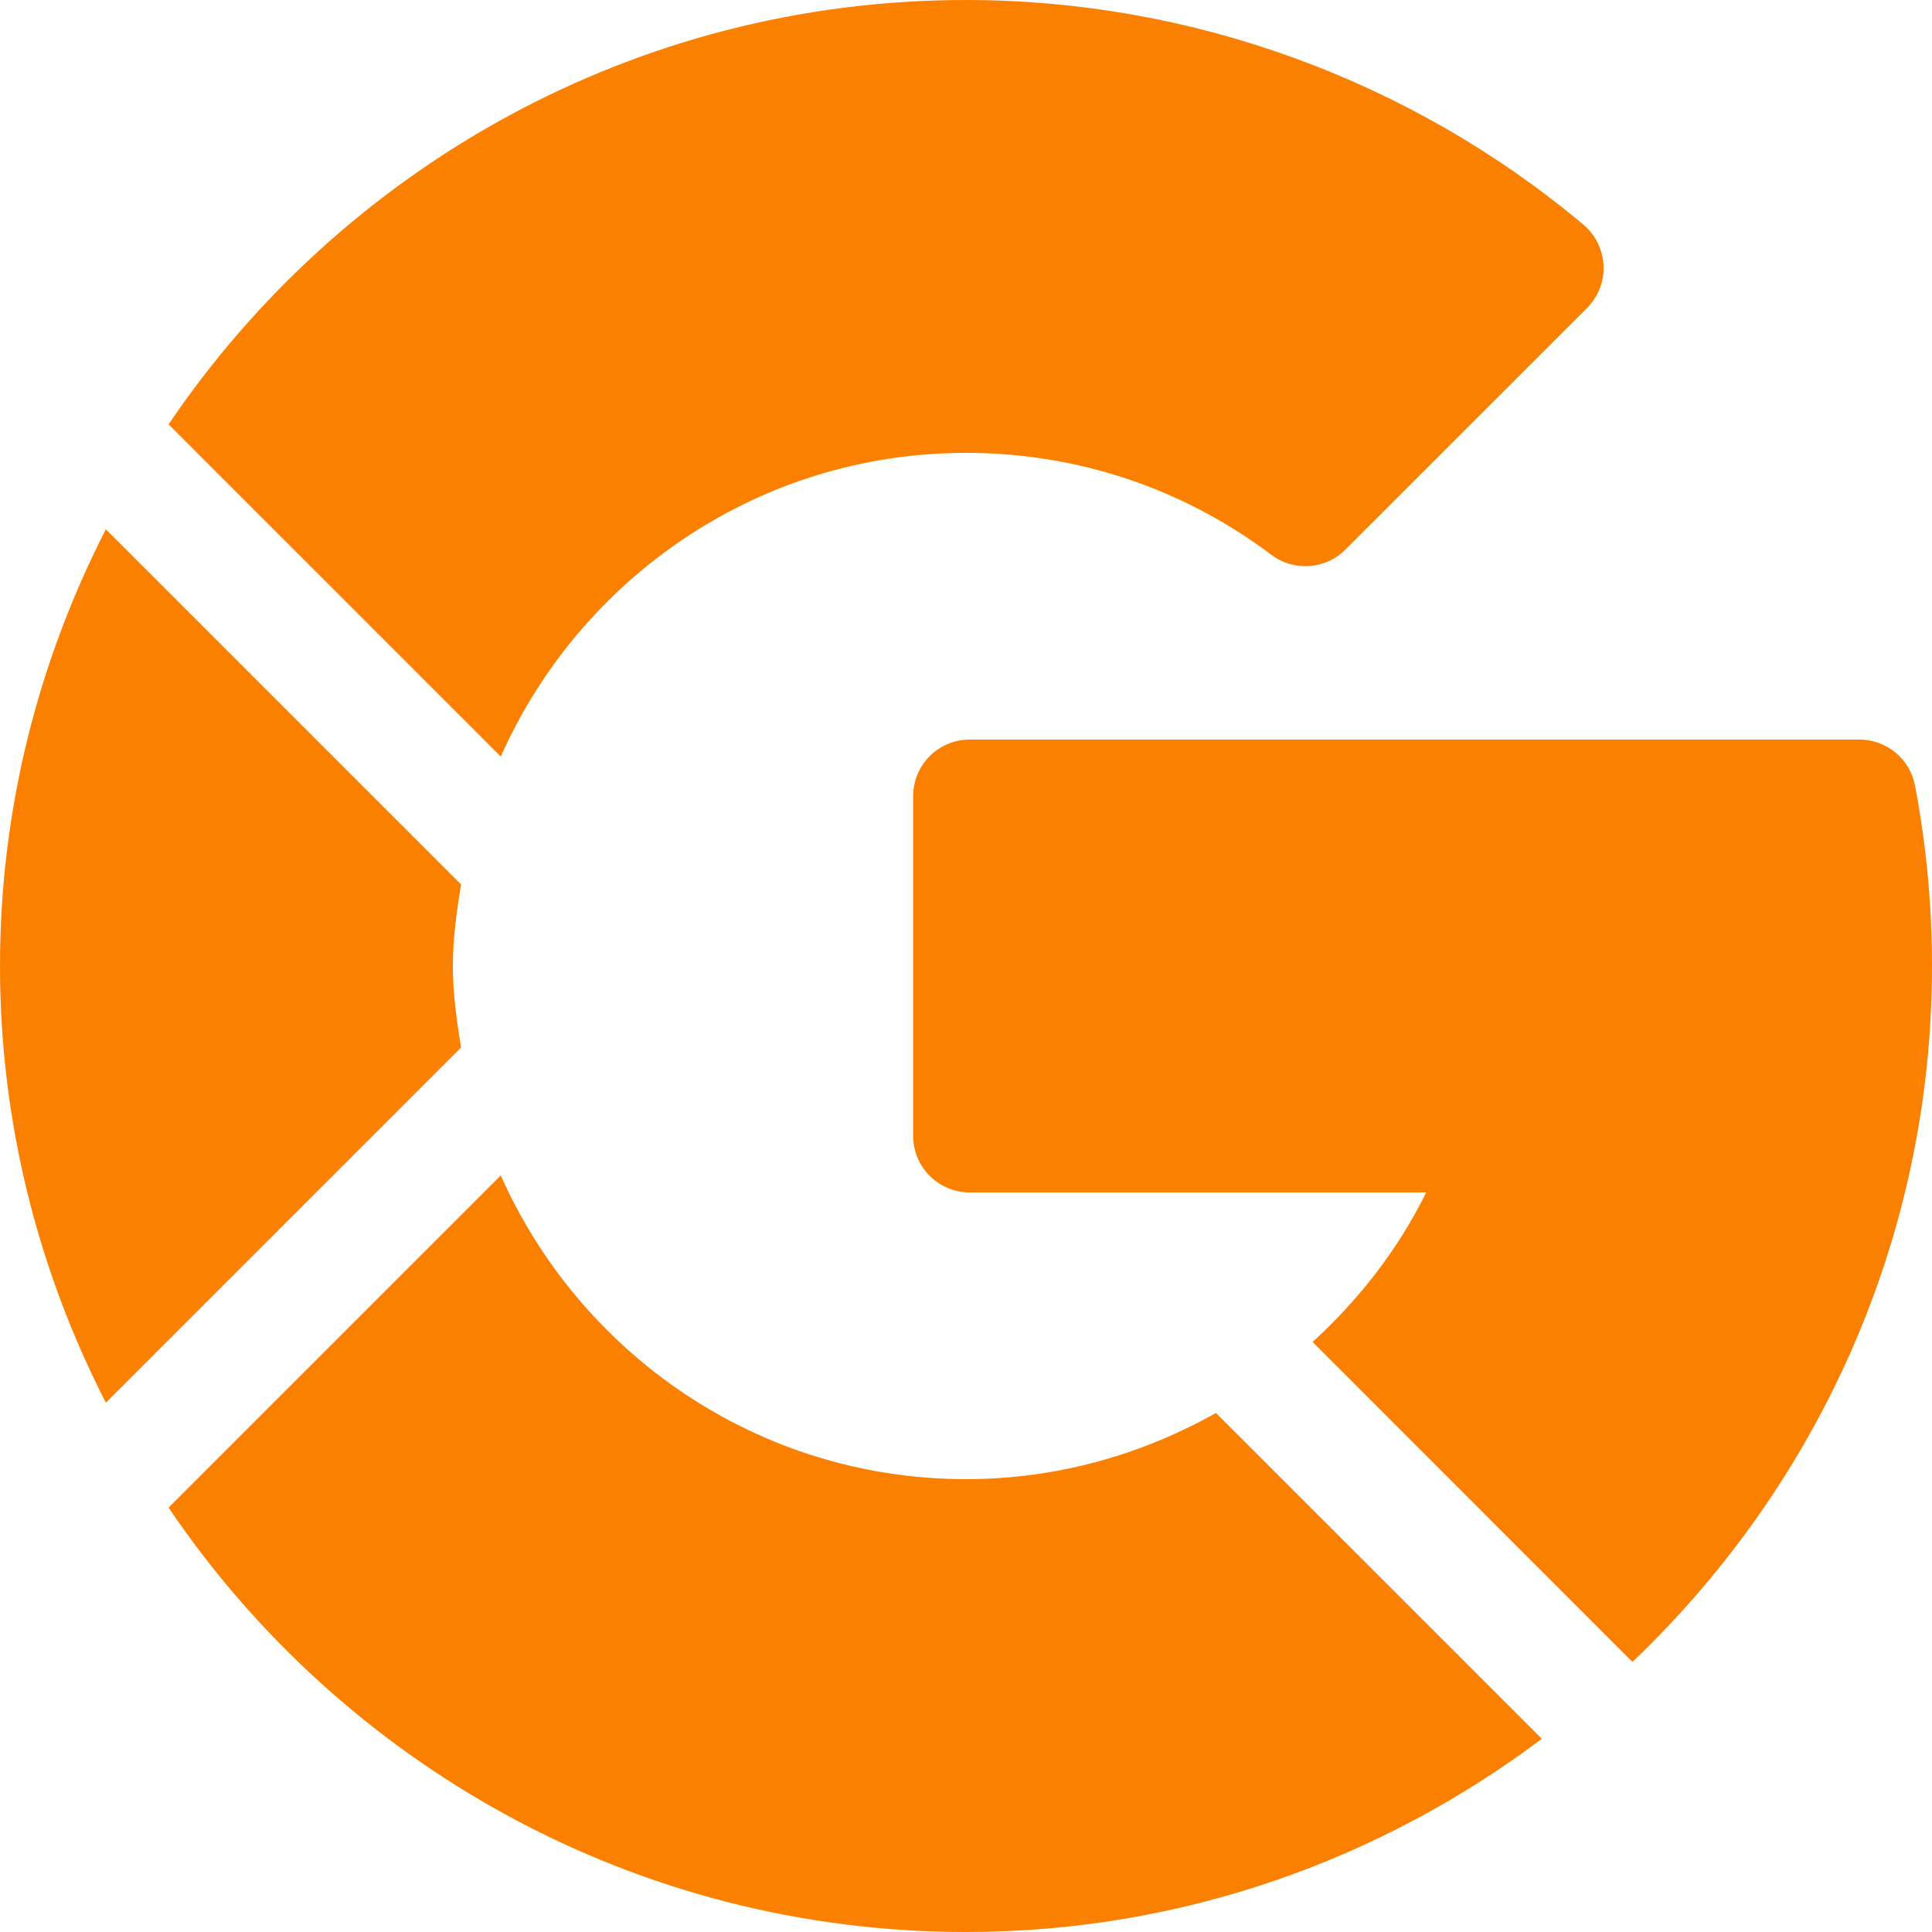 <svg width="20" height="20" viewBox="0 0 20 20" fill="none" xmlns="http://www.w3.org/2000/svg">
<g clip-path="url(#clip0_453_6765)">
<path d="M20 10C20 9.372 19.941 8.743 19.824 8.132C19.772 7.856 19.53 7.656 19.249 7.656H10.039C9.715 7.656 9.453 7.918 9.453 8.242V11.758C9.453 12.082 9.715 12.344 10.039 12.344H14.764C14.47 12.94 14.064 13.457 13.588 13.892L16.899 17.204C18.805 15.388 20 12.834 20 10ZM10 4.688C11.15 4.688 12.243 5.053 13.162 5.744C13.394 5.918 13.722 5.897 13.928 5.689L16.429 3.189C16.545 3.073 16.607 2.913 16.6 2.749C16.592 2.585 16.517 2.431 16.391 2.325C14.602 0.826 12.332 0 10 0C6.568 0 3.537 1.744 1.745 4.393L5.184 7.832C6.005 5.984 7.851 4.688 10 4.688ZM10 20C12.237 20 14.297 19.25 15.961 18L12.587 14.627C11.816 15.061 10.935 15.312 10 15.312C7.851 15.312 6.005 14.016 5.184 12.168L1.745 15.607C3.537 18.256 6.568 20 10 20ZM4.773 10.844C4.728 10.567 4.688 10.289 4.688 10C4.688 9.711 4.728 9.433 4.773 9.156L1.096 5.479C0.4 6.838 0 8.372 0 10C0 11.628 0.4 13.162 1.096 14.521L4.773 10.844Z" fill="#FC8000"/>
</g>
<defs>
<clipPath id="clip0_453_6765">
<rect width="20" height="20" fill="white"/>
</clipPath>
</defs>
</svg>

